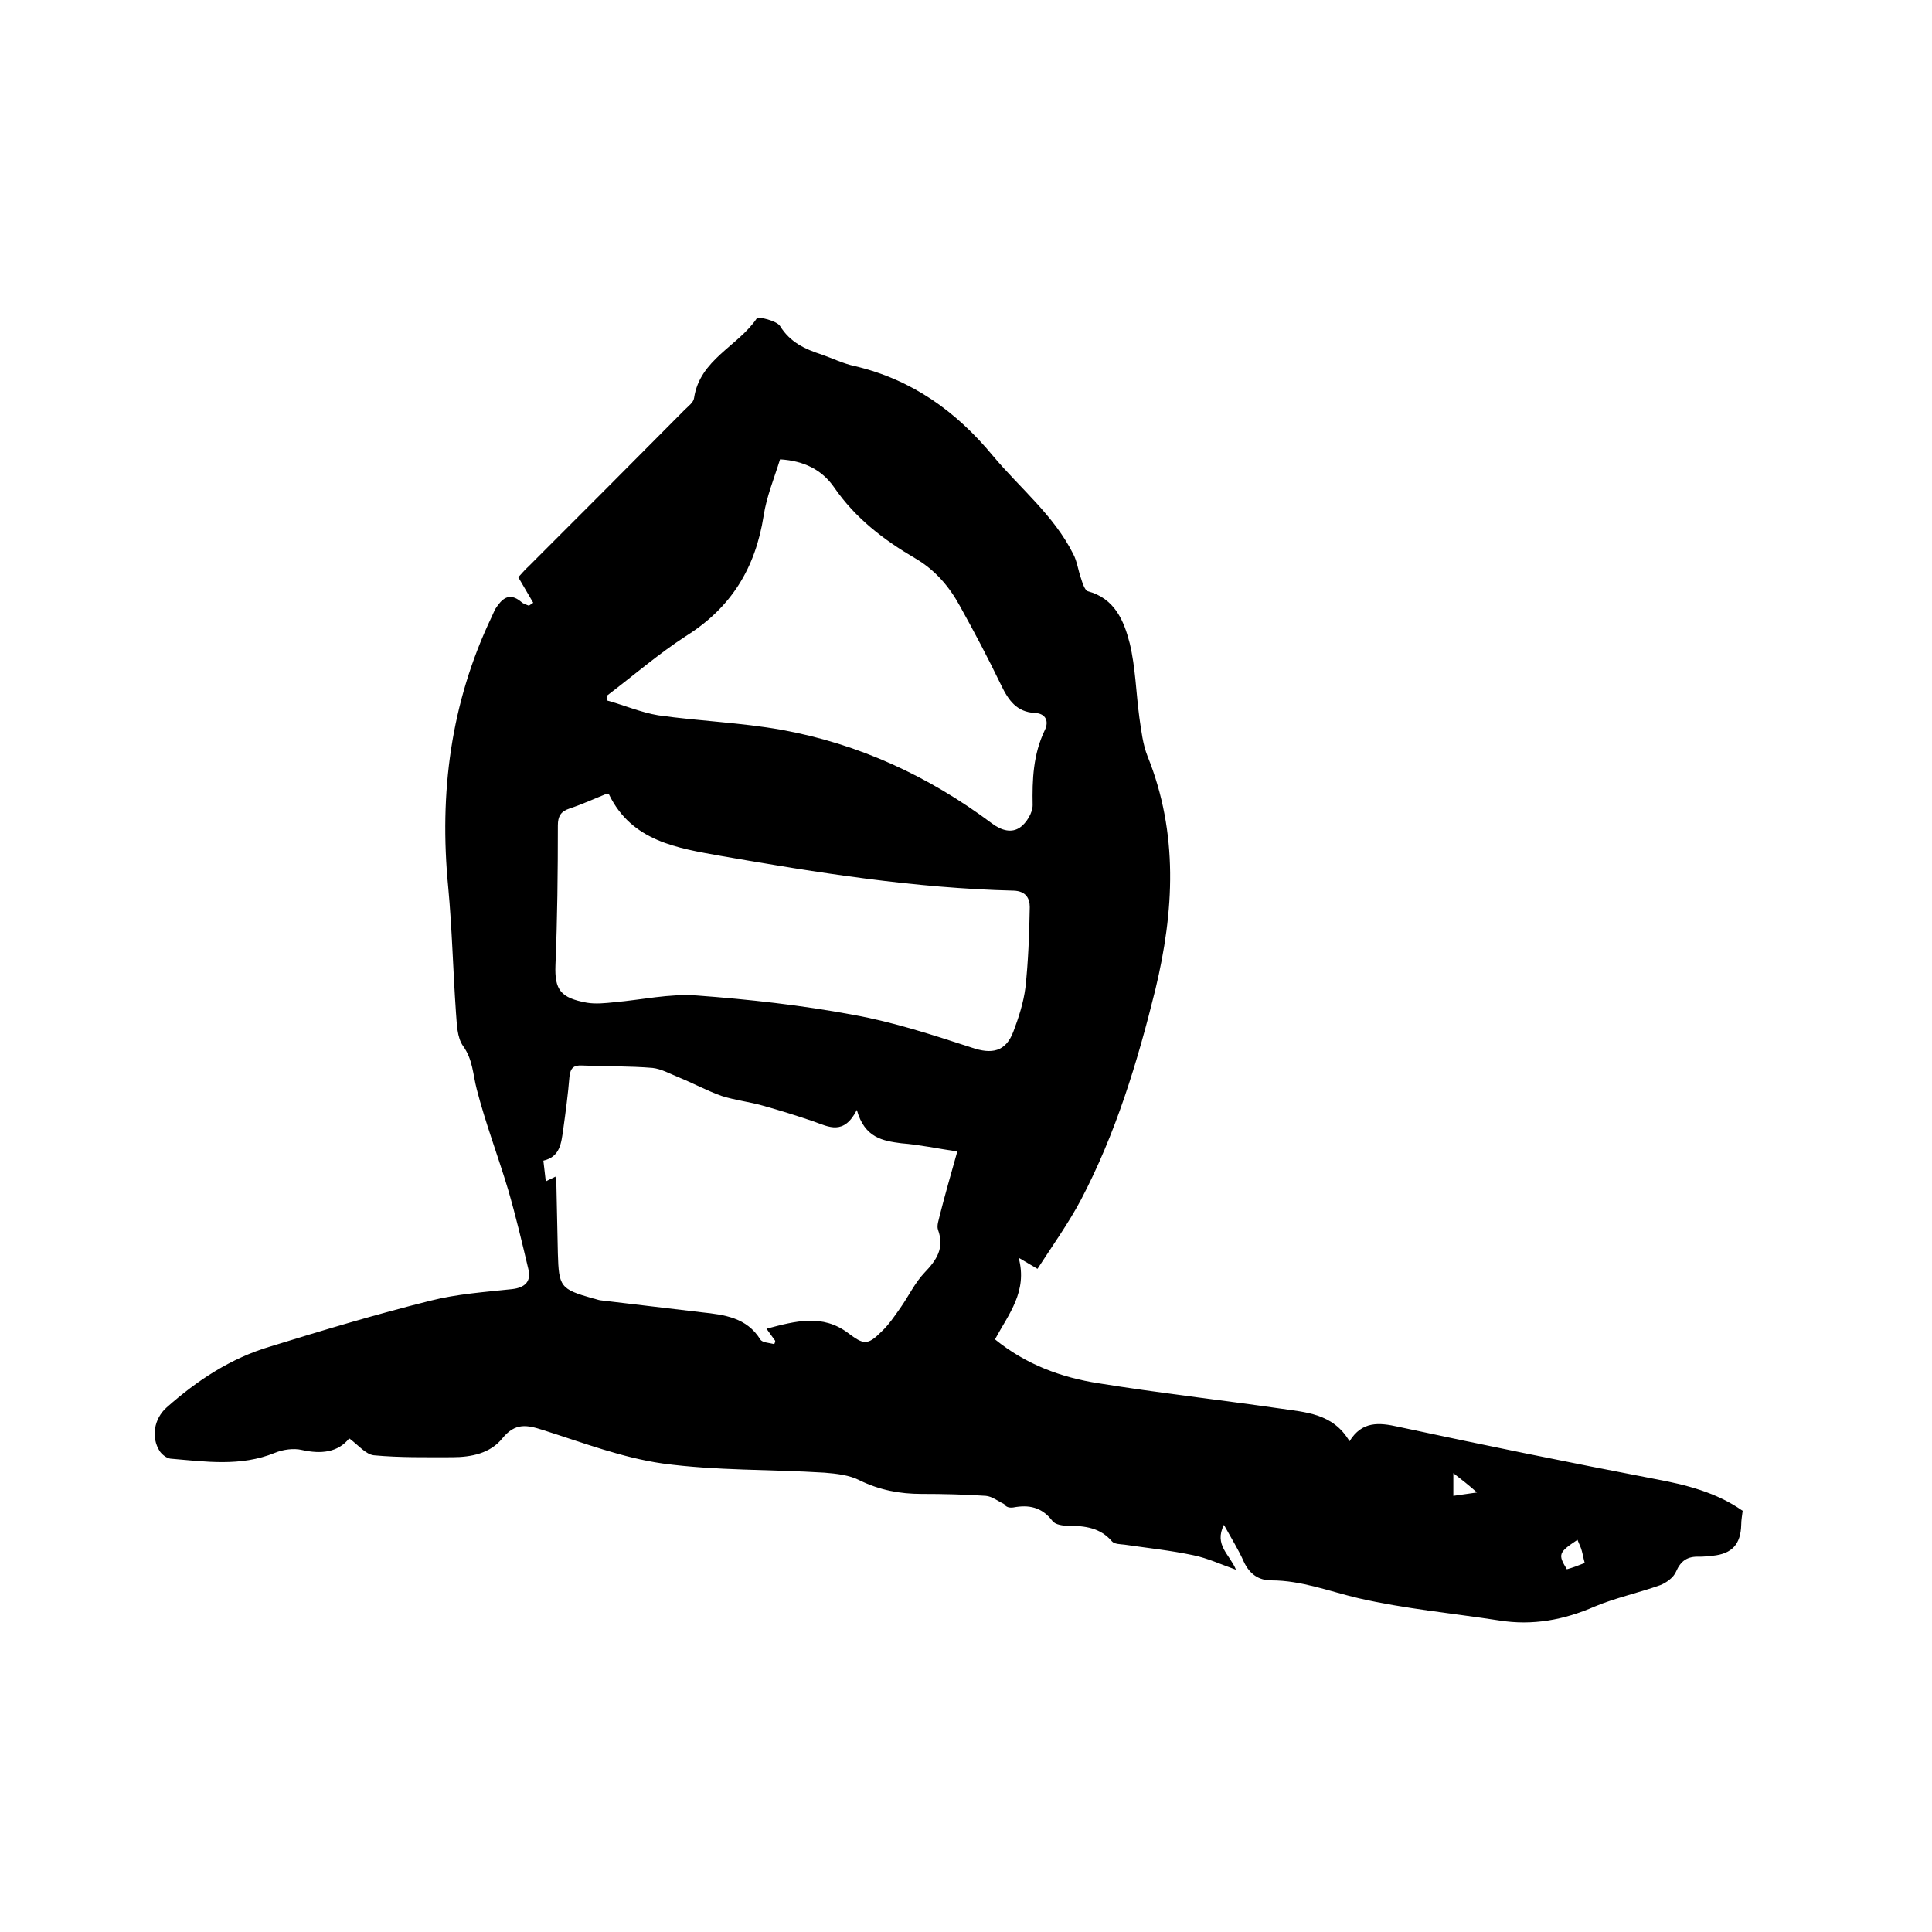 <svg enable-background="new 0 0 400 400" viewBox="0 0 400 400" xmlns="http://www.w3.org/2000/svg"><path d="m253.4 315.7c-2.1 4.2 1.2 6.1 2.5 9.3-3.1-1.1-5.9-2.4-8.8-3-4.7-1-9.5-1.5-14.3-2.2-.9-.1-2.1-.1-2.6-.7-2.4-2.8-5.6-3.2-8.9-3.2-1.2 0-2.8-.2-3.4-1-2.2-2.9-4.9-3.4-8.1-2.8-.7.1-1.5 0-1.9-.7-1.3-.6-2.5-1.6-3.8-1.7-4.4-.3-8.9-.4-13.3-.4-4.5 0-8.7-.8-12.8-2.8-2.1-1.1-4.8-1.4-7.3-1.6-11.2-.7-22.5-.4-33.5-1.9-8.4-1.2-16.5-4.3-24.7-6.9-3.4-1.1-5.8-1.6-8.5 1.7-2.5 3.1-6.4 3.9-10.4 3.9-5.4 0-10.8.1-16.2-.4-1.7-.2-3.2-2.1-5.1-3.5-2.3 2.9-5.8 3.3-9.8 2.4-1.7-.4-3.9-.1-5.6.6-7.1 2.9-14.4 1.8-21.6 1.2-.8-.1-1.7-.8-2.2-1.5-1.9-2.9-1.2-6.8 1.4-9.1 6.3-5.6 13.3-10.2 21.4-12.6 11-3.4 22-6.7 33.2-9.5 5.5-1.4 11.3-1.8 16.9-2.4 2.7-.3 4-1.6 3.4-4.1-1.3-5.5-2.6-11-4.2-16.5-2.1-7-4.7-13.8-6.5-20.8-.8-3.1-.8-6.1-2.8-8.9-1.3-1.8-1.3-4.6-1.5-7-.6-8.6-.8-17.3-1.6-25.9-1.9-19.5.5-38.2 9-56 .3-.6.5-1.2.8-1.7 1.3-2 2.8-3.5 5.3-1.4.4.4 1.1.6 1.6.8.3-.2.6-.4.9-.6-1-1.7-2-3.4-3.1-5.3.6-.6 1.3-1.5 2.2-2.3 10.8-10.8 21.6-21.6 32.3-32.4.7-.7 1.8-1.5 1.9-2.4 1.2-8 9.1-10.7 13-16.5.3-.4 4.1.5 4.8 1.6 2.1 3.4 5.2 4.8 8.6 5.9 2.3.8 4.5 1.9 6.9 2.4 11.8 2.8 20.9 9.3 28.6 18.6 5.6 6.7 12.6 12.3 16.6 20.3.8 1.5 1 3.3 1.6 5 .3 1 .8 2.5 1.4 2.7 5.6 1.5 7.5 6.1 8.7 10.8 1.2 5 1.3 10.2 2 15.4.4 2.7.7 5.5 1.7 8 6.4 15.9 5.5 32.1 1.6 48.3-3.7 15-8.2 29.8-15.4 43.5-2.6 4.9-5.9 9.5-9 14.3-1.2-.7-2.2-1.3-3.9-2.3 1.9 7-2.1 11.7-4.9 16.9 6.4 5.2 13.7 7.9 21.5 9.1 12.4 2 24.9 3.4 37.4 5.2 5.4.8 11.1 1 14.5 6.8 2.6-4.2 6.1-3.9 10.1-3 17.7 3.8 35.4 7.4 53.1 10.8 6.5 1.2 12.8 2.8 18.2 6.6-.1.9-.3 1.9-.3 2.9-.1 4-1.9 6-5.9 6.4-.9.1-1.9.2-2.8.2-2.4-.1-3.8.8-4.8 3.1-.5 1.2-2 2.3-3.3 2.8-4.5 1.6-9.2 2.6-13.5 4.4-6.4 2.8-12.9 4-19.8 2.9-9.7-1.5-19.5-2.4-29.1-4.6-6-1.4-11.8-3.7-18.1-3.7-2.6 0-4.5-1.3-5.7-3.9-1-2.3-2.5-4.7-4.1-7.6zm-76-85.9c-2.7 5.3-5.8 3.5-8.9 2.4-3.5-1.2-7-2.3-10.6-3.3-2.8-.8-5.7-1.1-8.5-2-3.1-1.1-6-2.7-9-3.9-1.7-.7-3.5-1.7-5.3-1.9-4.8-.4-9.7-.3-14.6-.5-1.7-.1-2.4.5-2.6 2.3-.3 3.7-.8 7.4-1.3 11-.4 2.7-.6 5.6-4.1 6.4.2 1.5.3 2.8.5 4.3.7-.4 1.3-.6 2-1 .1.8.2 1.3.2 1.9.1 4.7.2 9.3.3 14 .2 6.9.5 7.4 7.2 9.3.5.1 1 .3 1.5.4 7 .8 14.1 1.7 21.1 2.5 4.7.5 9.3 1.1 12.1 5.6.4.7 1.9.7 2.9 1 .1-.2.2-.5.2-.7-.5-.7-1.1-1.5-1.8-2.5 6-1.6 11.6-3.1 16.9.9 3.2 2.4 4 2.6 6.9-.3 1.5-1.4 2.7-3.2 3.9-4.9 1.7-2.4 3-5.2 5-7.3 2.5-2.6 4.2-5.1 2.8-8.9-.3-.9.2-2.1.4-3.1 1.1-4.3 2.3-8.5 3.6-13.1-4.1-.6-7.8-1.4-11.6-1.7-3.8-.5-7.6-1.1-9.2-6.9zm-51.7-65.5c-2.5 1-5.1 2.2-7.8 3.1-1.8.6-2.4 1.6-2.4 3.5 0 9.6-.1 19.3-.5 28.9-.2 5.2 1.1 6.8 6.5 7.8 1.8.3 3.8.1 5.7-.1 5.7-.5 11.4-1.8 17-1.4 10.8.8 21.7 2 32.4 4 8.4 1.5 16.6 4.2 24.6 6.8 4.1 1.4 7 .9 8.6-3.3 1.1-2.9 2.1-6 2.5-9.1.6-5.5.8-11.1.9-16.7 0-1.8-.8-3.3-3.3-3.4-20.5-.5-40.6-3.7-60.7-7.2-8.9-1.6-18.4-3-23.1-12.7.1 0-.1-.1-.4-.2zm0-20.3c0 .3 0 .7-.1 1 3.6 1 7.1 2.5 10.7 3.1 8.5 1.2 17.1 1.5 25.5 3 16 2.9 30.5 9.6 43.6 19.4 2 1.5 4.1 2 5.8.8 1.3-.9 2.6-3 2.6-4.6-.1-5.3.1-10.5 2.5-15.5.9-1.8.3-3.5-2.1-3.6-3.7-.2-5.4-2.6-6.9-5.7-2.7-5.6-5.6-11.1-8.6-16.5-2.2-4-5.1-7.4-9.2-9.8-6.5-3.8-12.4-8.3-16.8-14.7-2.5-3.6-6.2-5.5-11.2-5.8-1.2 3.9-2.8 7.7-3.4 11.7-1.7 10.8-6.7 19-16.1 24.9-5.7 3.7-10.9 8.2-16.3 12.3zm202.4 179.6c-.3-1.1-.4-1.8-.6-2.5-.2-.8-.6-1.5-.9-2.3-3.9 2.6-4.1 3-2.2 6.1 1.1-.3 2.2-.7 3.7-1.3zm-27.2-18.6v4.7c1.5-.2 2.9-.4 4.9-.7-1.8-1.6-3.1-2.6-4.9-4z"/></svg>